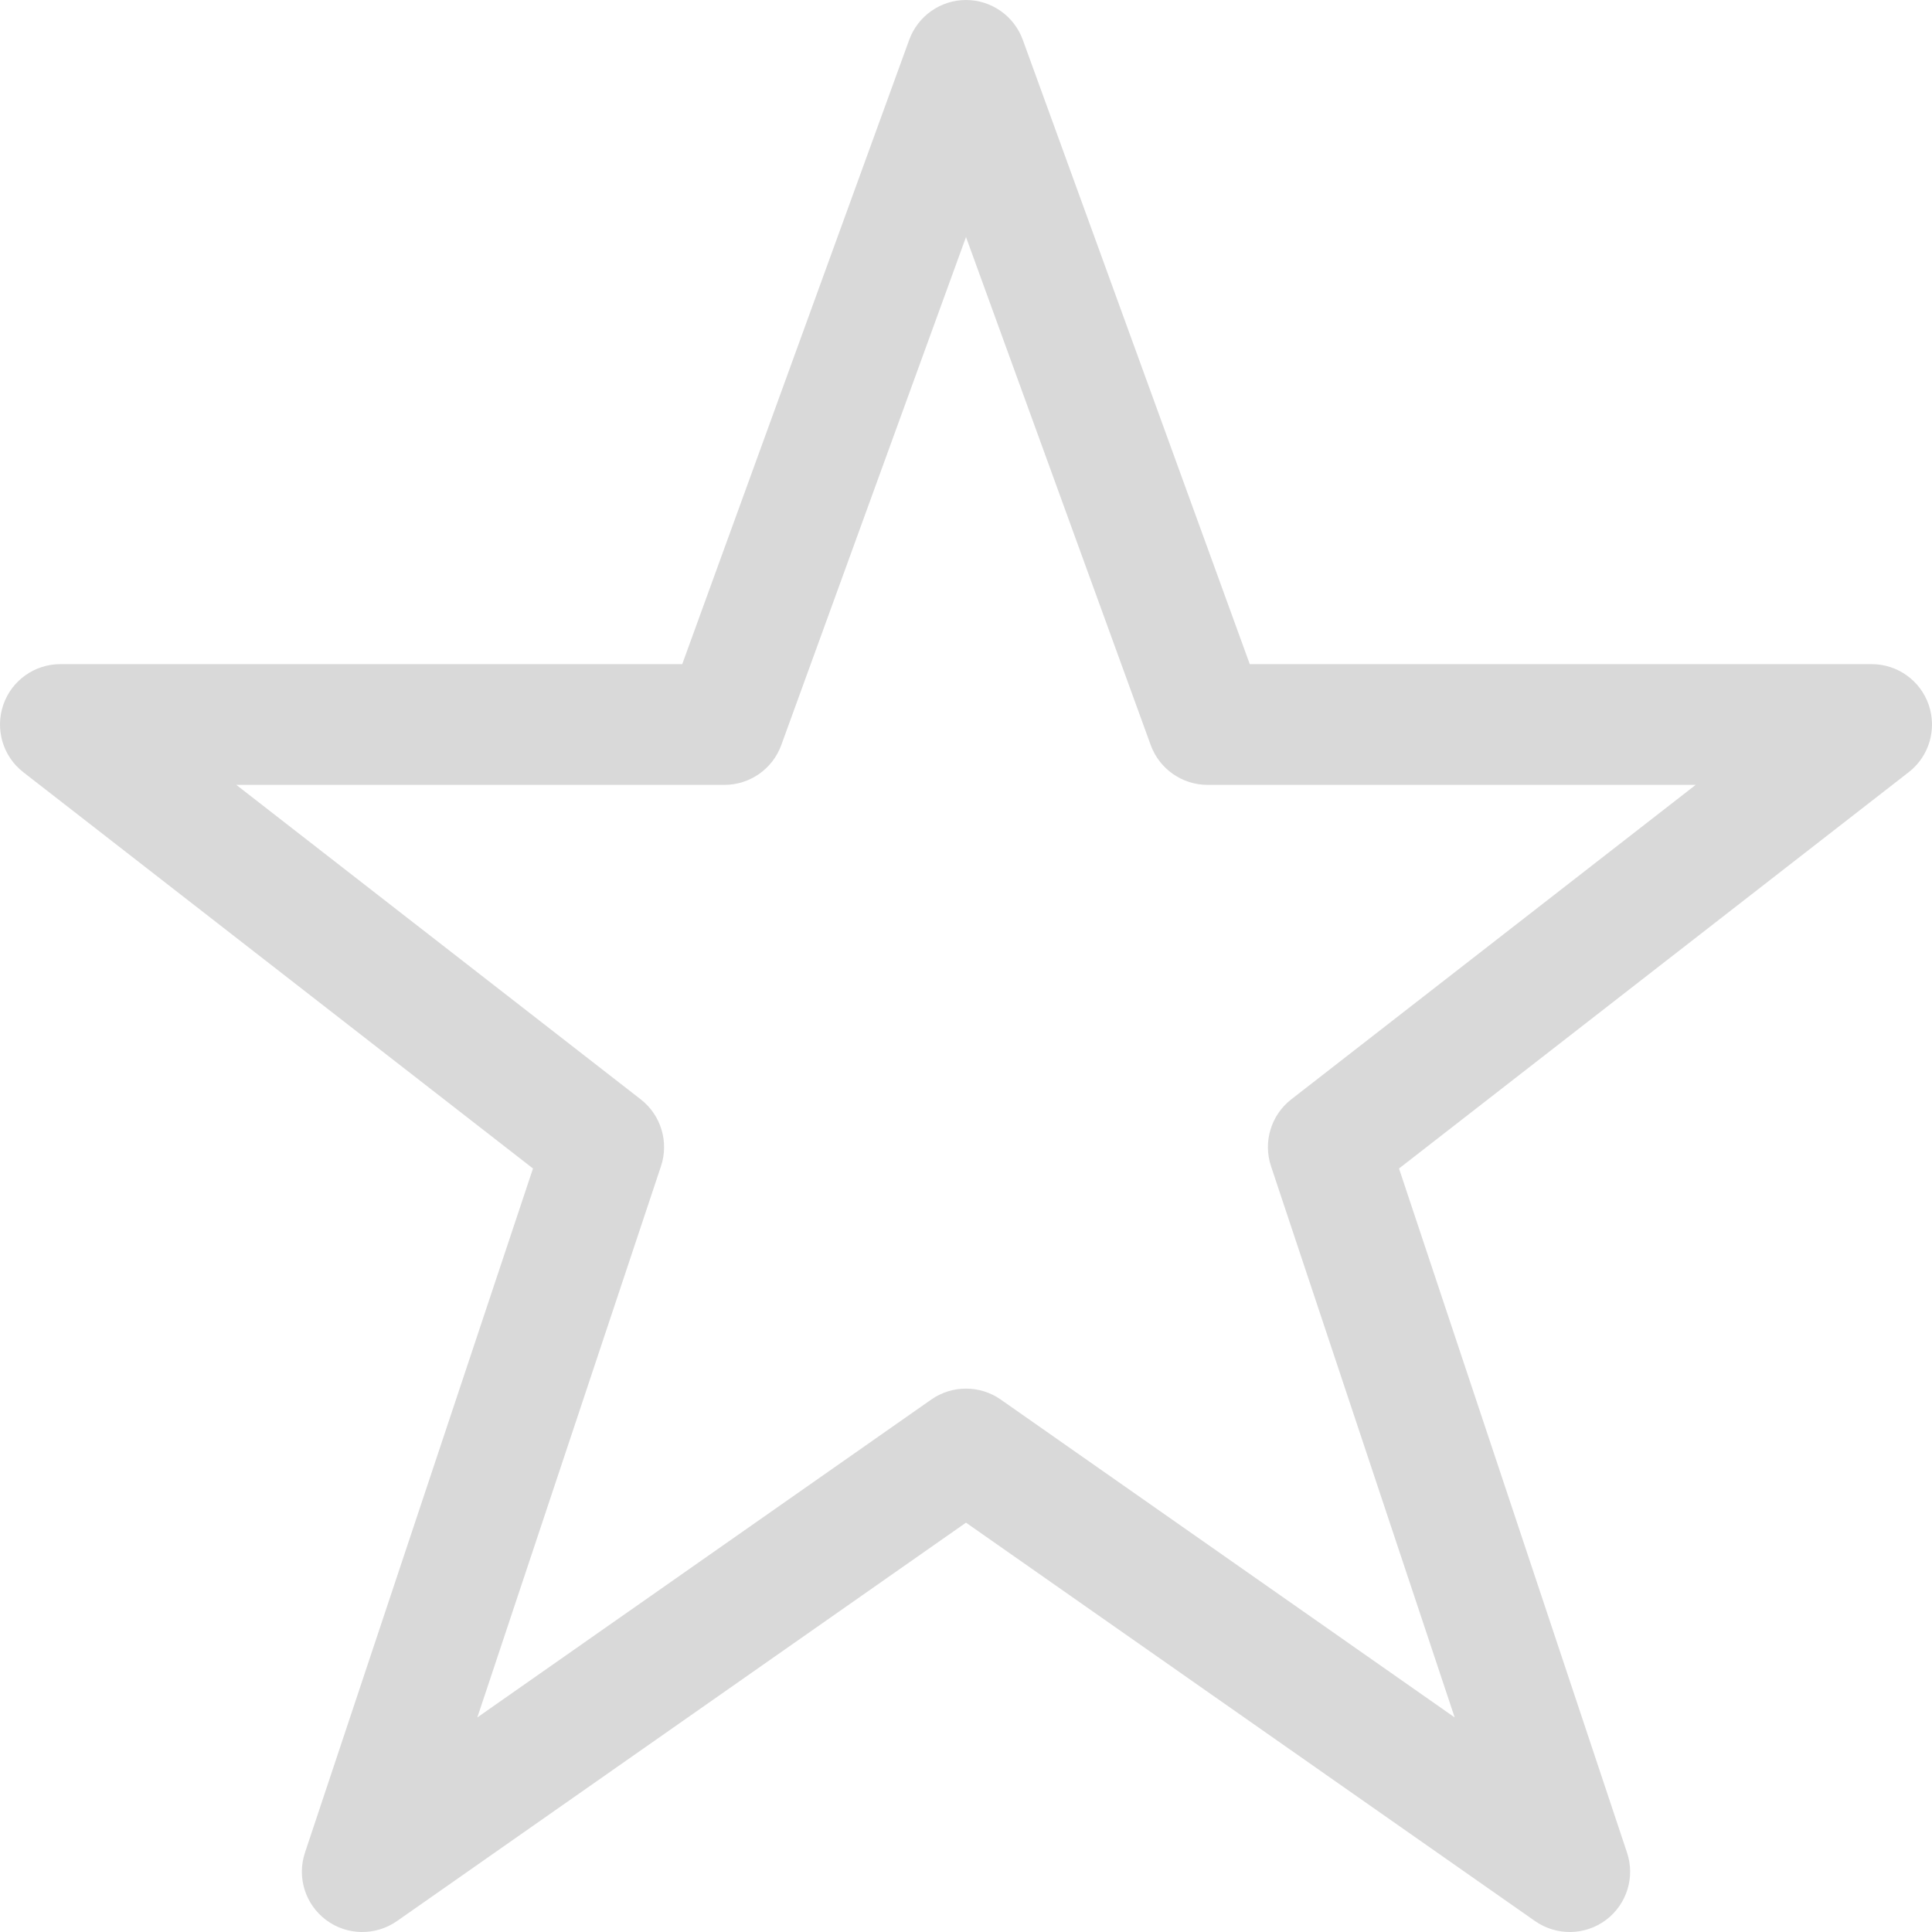 <svg width="16" height="16" viewBox="0 0 16 16" fill="none" xmlns="http://www.w3.org/2000/svg">
<path fill-rule="evenodd" clip-rule="evenodd" d="M8 0C8.21 0 8.398 0.132 8.47 0.329L10.35 5.5H15.5C15.714 5.5 15.904 5.636 15.973 5.838C16.042 6.04 15.976 6.264 15.807 6.395L11.586 9.677L13.474 15.342C13.543 15.546 13.472 15.772 13.299 15.901C13.126 16.03 12.89 16.033 12.713 15.91L8 12.61L3.287 15.91C3.11 16.033 2.874 16.03 2.701 15.901C2.528 15.772 2.457 15.546 2.526 15.342L4.414 9.677L0.193 6.395C0.024 6.264 -0.042 6.04 0.027 5.838C0.096 5.636 0.286 5.5 0.5 5.5H5.65L7.53 0.329C7.602 0.132 7.79 0 8 0ZM8 1.963L6.47 6.171C6.398 6.368 6.21 6.5 6 6.5H1.957L5.307 9.105C5.474 9.235 5.541 9.457 5.474 9.658L3.953 14.223L7.713 11.59C7.885 11.47 8.115 11.47 8.287 11.59L12.047 14.223L10.526 9.658C10.459 9.457 10.526 9.235 10.693 9.105L14.043 6.5H10C9.79 6.5 9.602 6.368 9.53 6.171L8 1.963Z" fill="#D9D9D9"/>
</svg>
